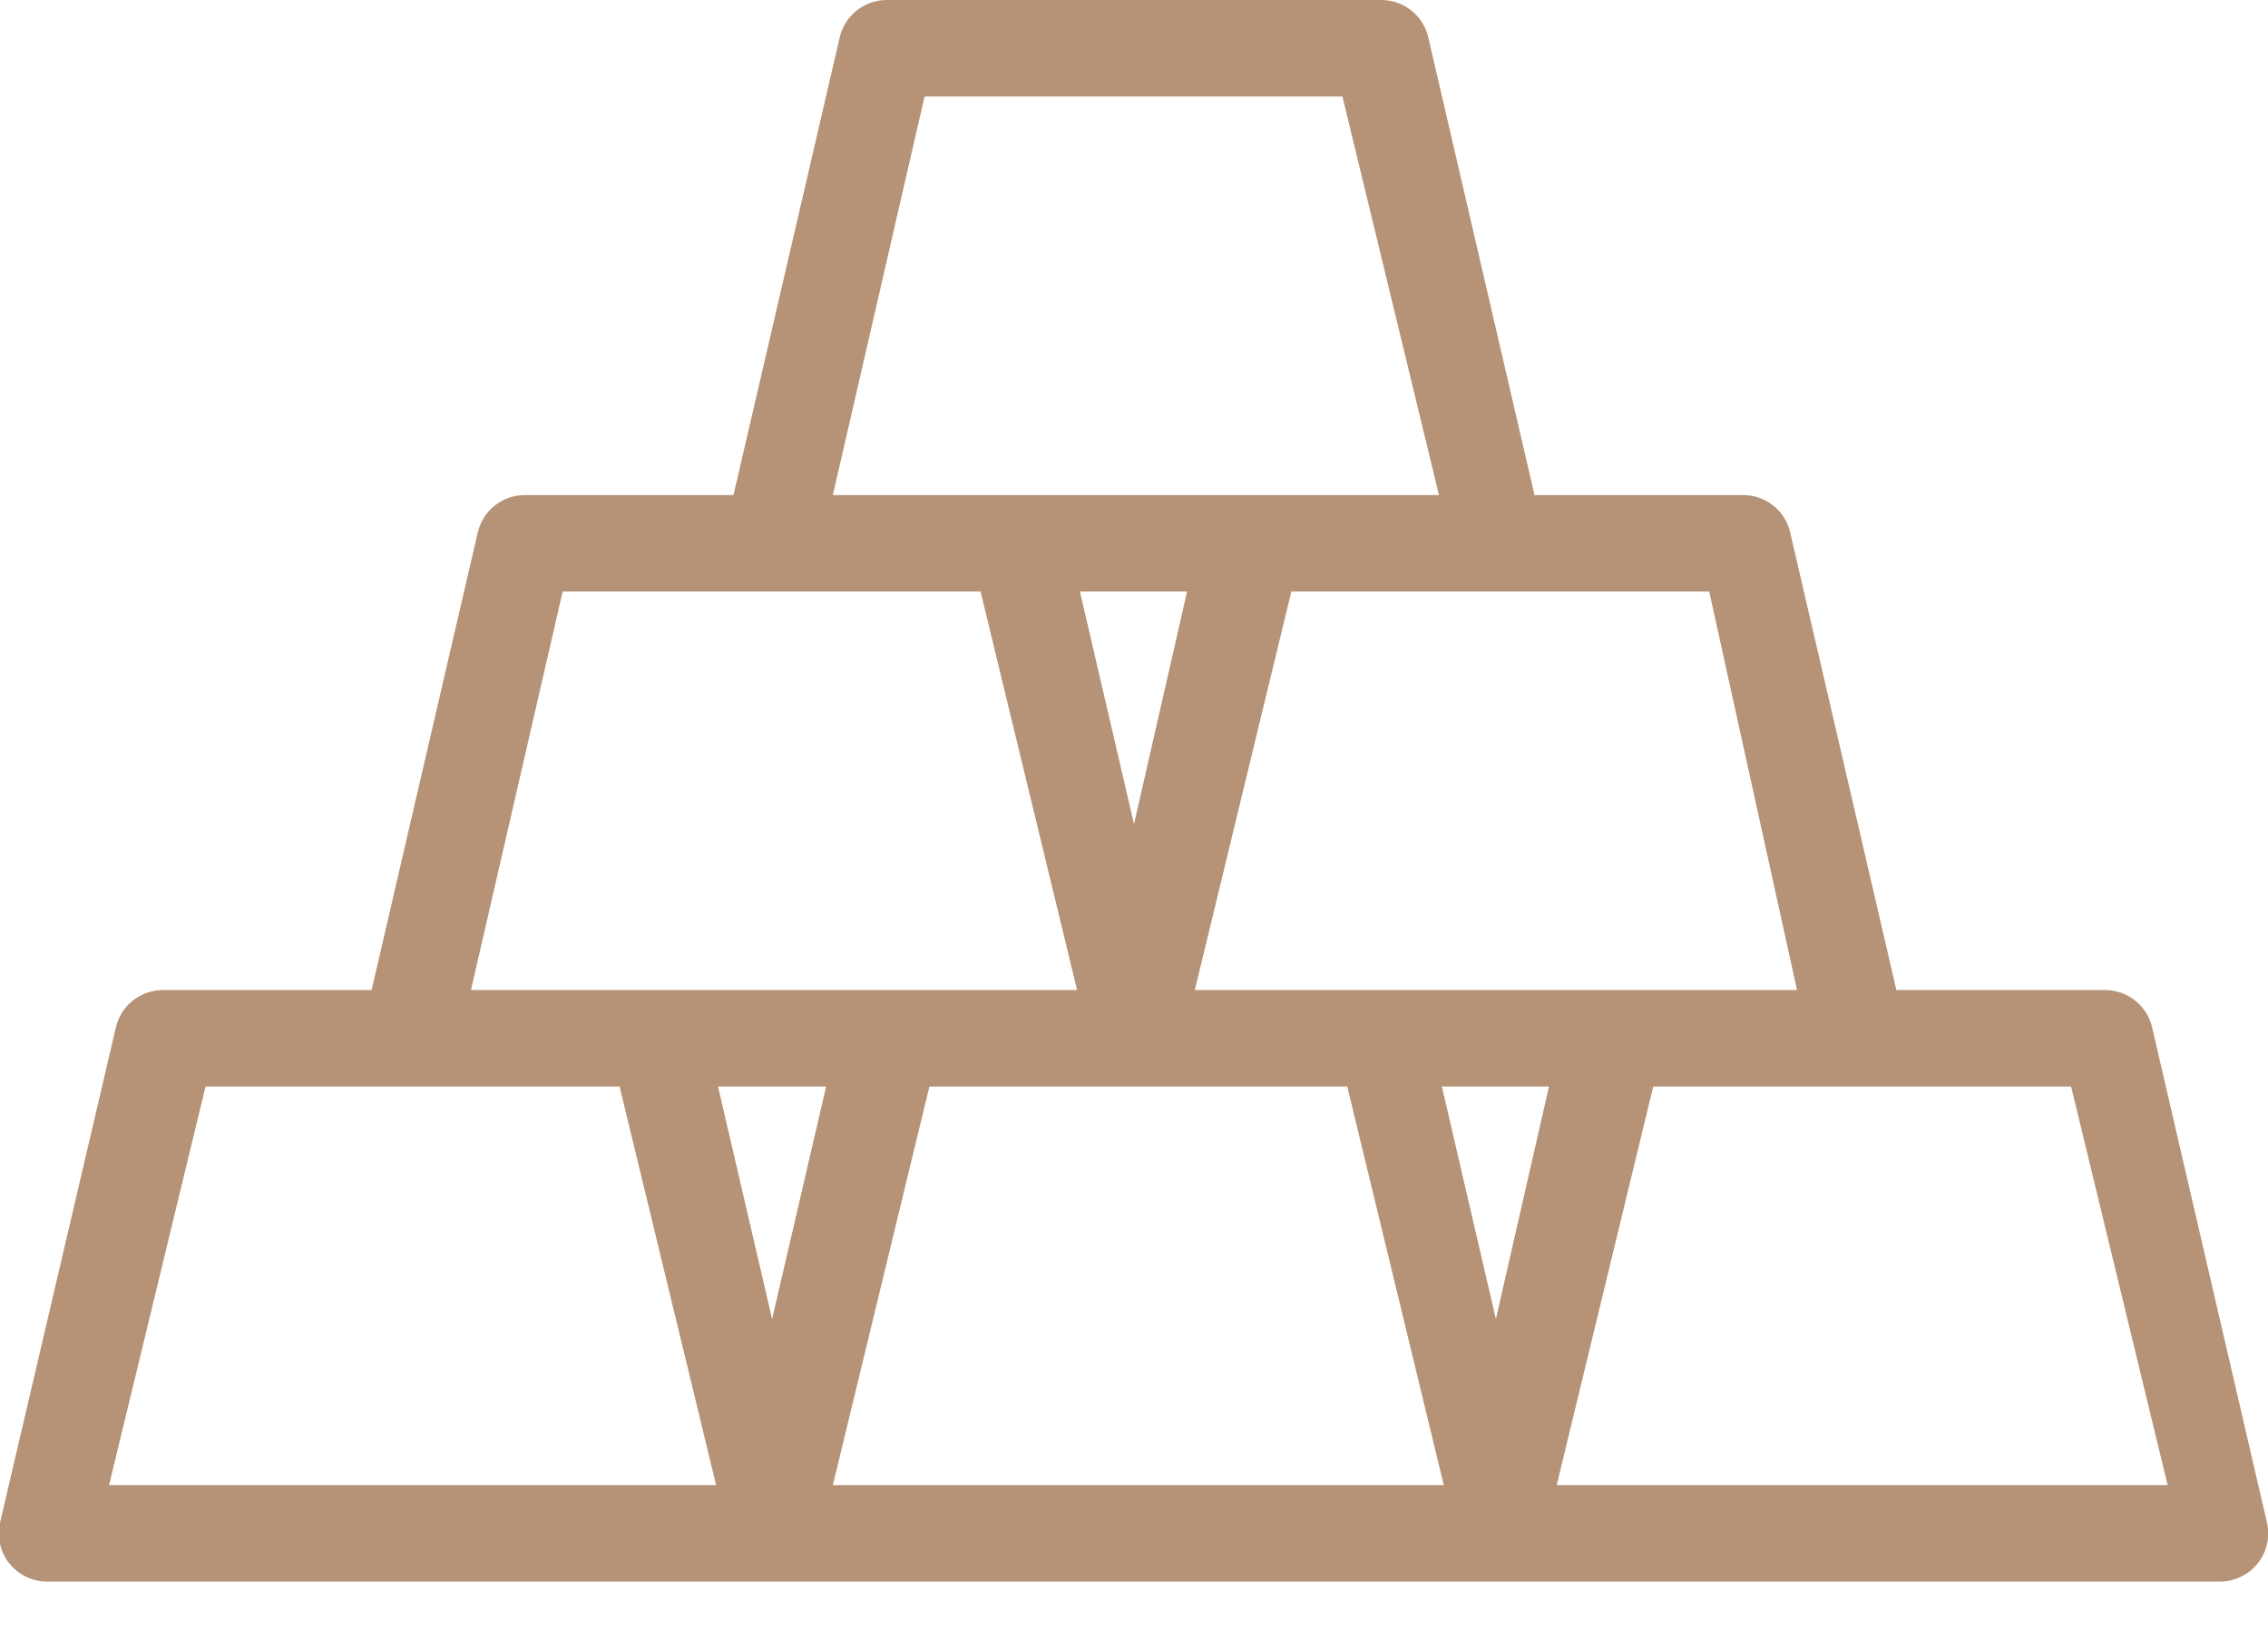 <svg width="32" height="23" viewBox="0 0 32 23" fill="none" xmlns="http://www.w3.org/2000/svg">
<g clip-path="url(#clip0_194_11726)">
<path d="M31.986 21.488L30.366 14.502C30.332 14.351 30.247 14.216 30.126 14.119C30.004 14.023 29.854 13.97 29.699 13.971H26.757L25.259 7.517C25.225 7.365 25.141 7.23 25.019 7.134C24.898 7.037 24.747 6.985 24.592 6.986H21.651L20.153 0.531C20.12 0.382 20.037 0.249 19.918 0.152C19.8 0.056 19.652 0.002 19.5 6.89238e-06H12.514C12.359 -0.001 12.208 0.052 12.087 0.148C11.966 0.245 11.881 0.38 11.847 0.531L10.349 6.986H7.408C7.253 6.985 7.102 7.037 6.981 7.134C6.859 7.23 6.774 7.365 6.74 7.517L5.243 13.971H2.301C2.146 13.97 1.996 14.023 1.874 14.119C1.753 14.216 1.668 14.351 1.634 14.502L-4.11365e-05 21.488C-0.023 21.588 -0.022 21.691 0.001 21.791C0.024 21.891 0.069 21.984 0.133 22.064C0.197 22.144 0.279 22.208 0.371 22.252C0.464 22.296 0.565 22.319 0.667 22.318H31.319C31.422 22.319 31.523 22.296 31.615 22.252C31.708 22.208 31.789 22.144 31.853 22.064C31.917 21.984 31.962 21.891 31.985 21.791C32.009 21.691 32.009 21.588 31.986 21.488ZM25.355 13.971H16.858L18.22 8.347H24.116L25.355 13.971ZM21.106 18.614L20.344 15.333H21.855L21.106 18.614ZM16 11.629L15.237 8.347H16.749L16 11.629ZM13.045 1.362H18.941L20.303 6.986H11.751L13.045 1.362ZM7.939 8.347H13.835L15.197 13.971H6.645L7.939 8.347ZM10.894 18.614L10.131 15.333H11.656L10.894 18.614ZM1.539 20.957L2.9 15.333H8.742L10.104 20.957H1.539ZM11.751 20.957L13.113 15.333H19.009L20.371 20.957H11.751ZM21.964 20.957L23.326 15.333H29.222L30.584 20.957H21.964Z" fill="#B69377"/>
</g>
<defs>
<clipPath id="clip0_194_11726">
<rect width="32" height="22.318" fill="white"/>
</clipPath>
</defs>
</svg>
